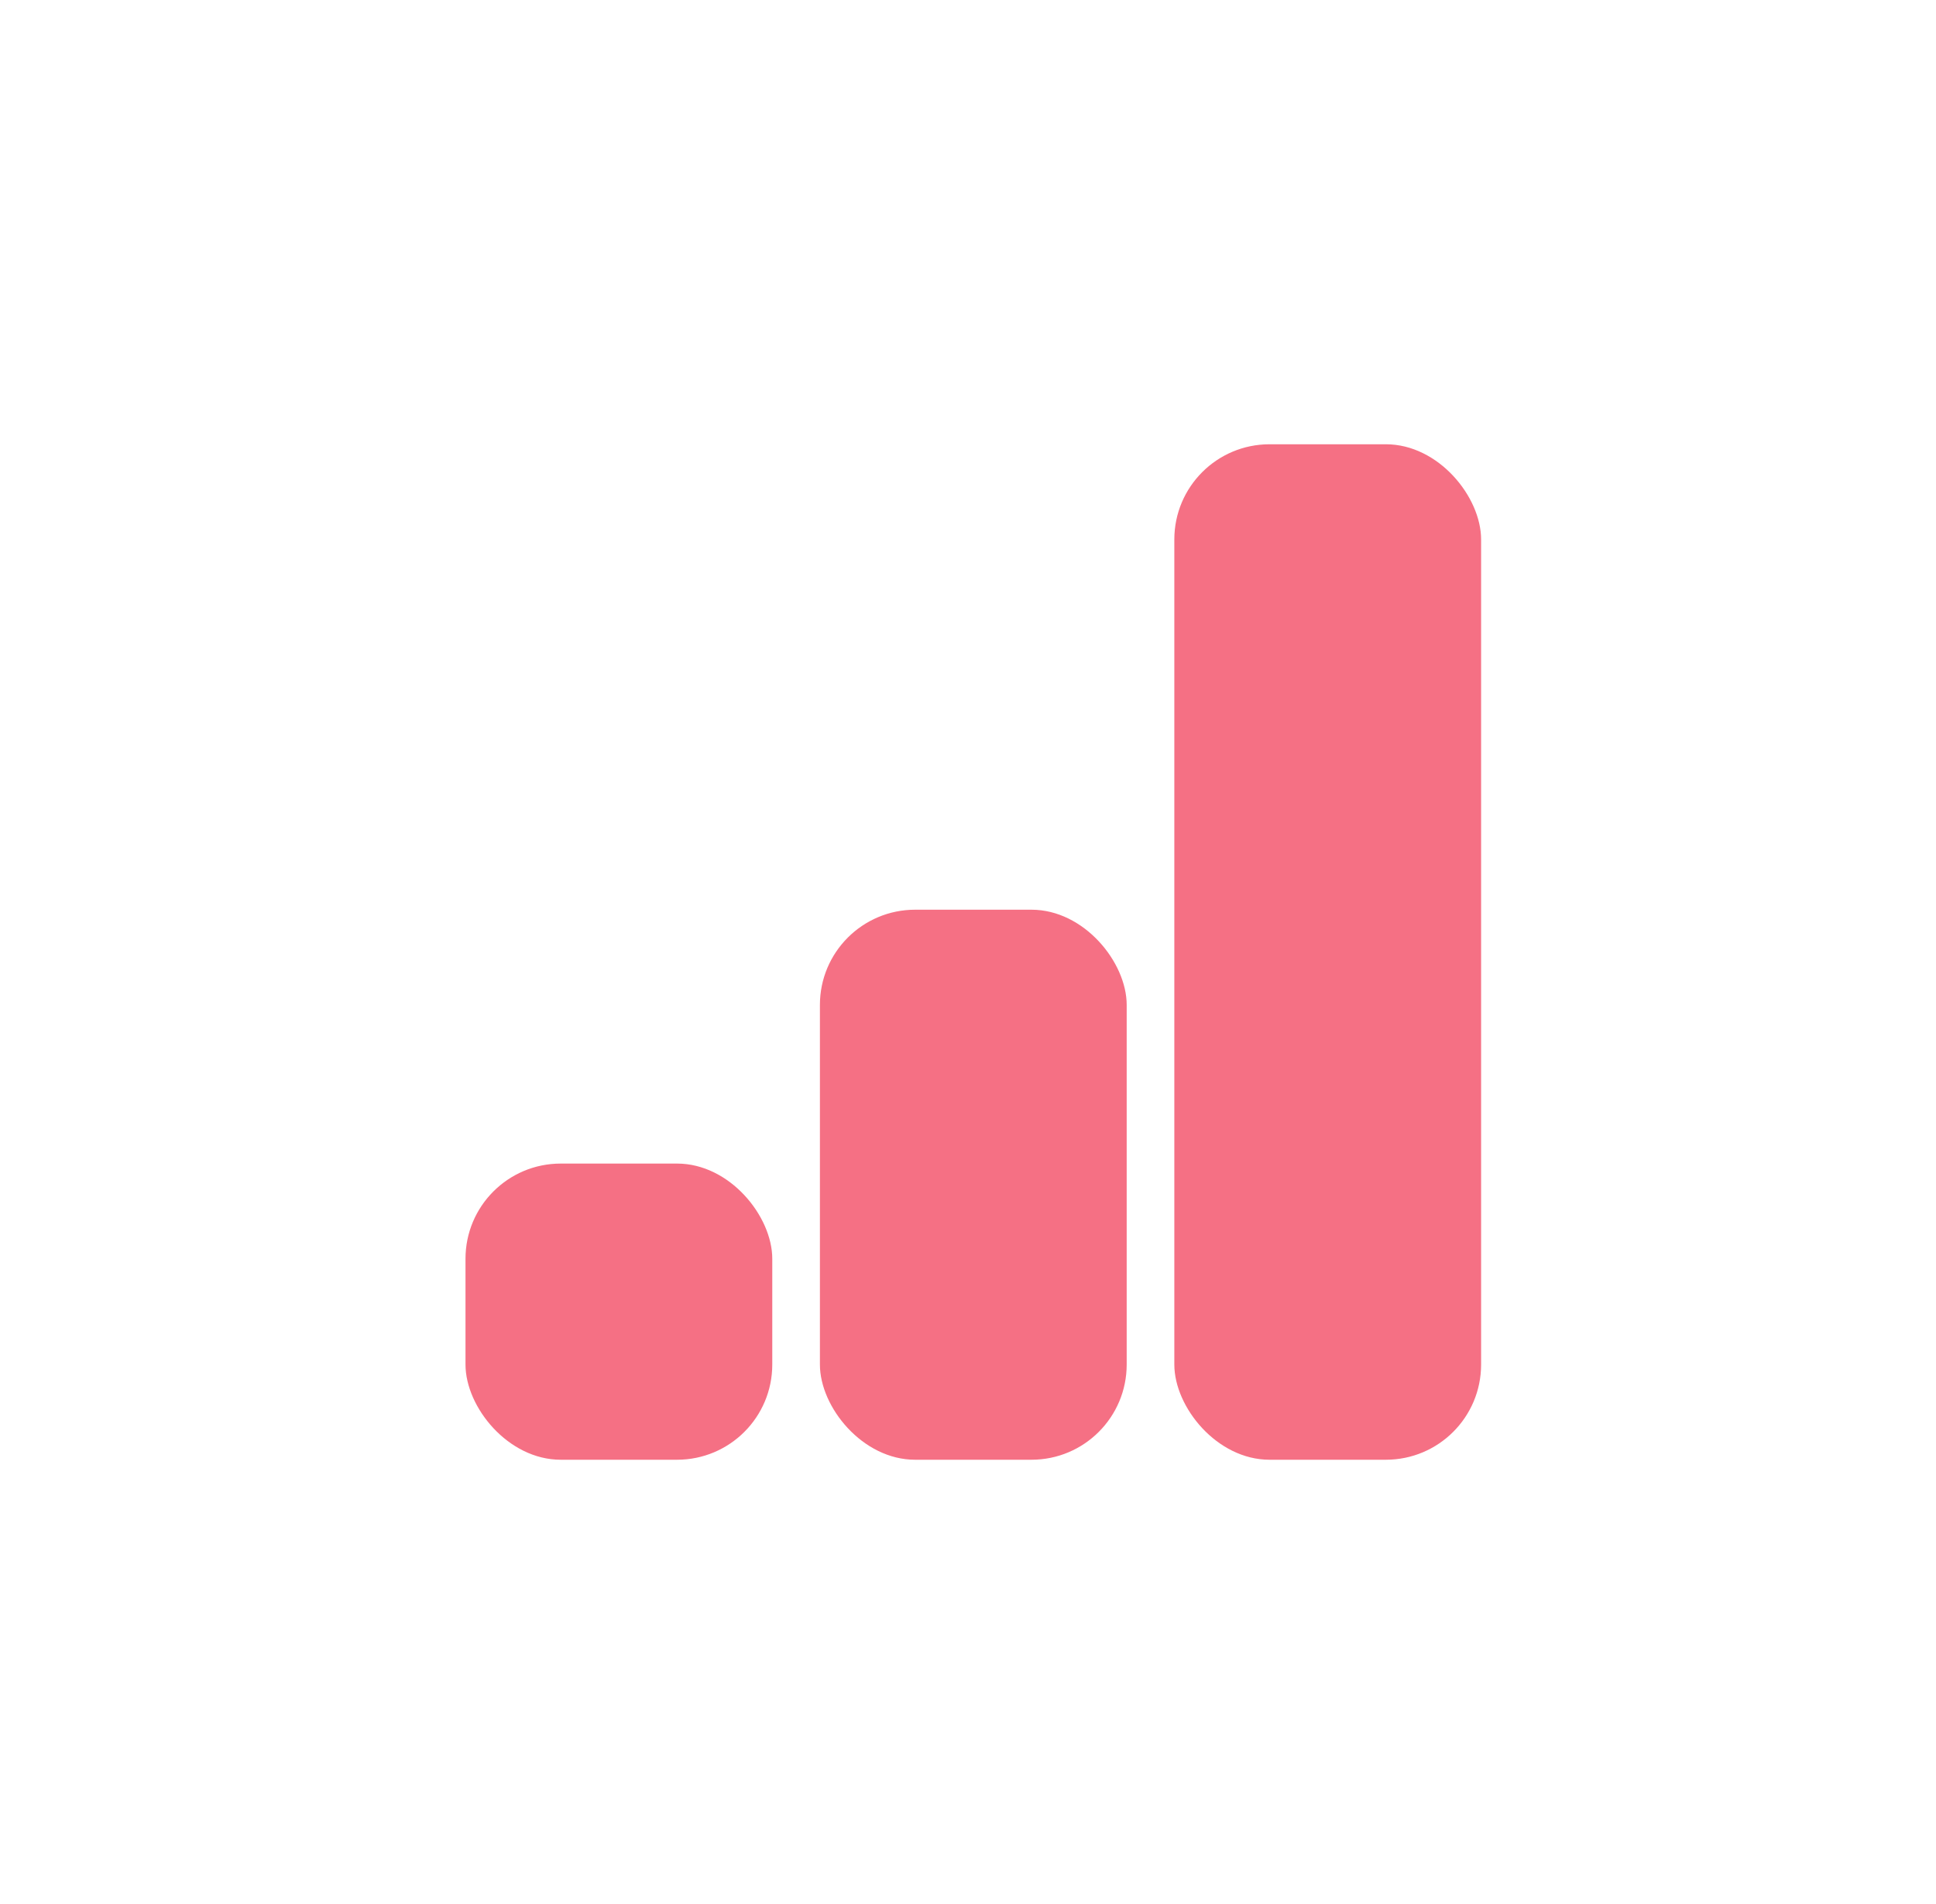 <svg width="61" height="60" viewBox="0 0 61 60" fill="none" xmlns="http://www.w3.org/2000/svg">
<g clip-path="url(#clip0_3576_39020)">
<rect x="37.001" y="14" width="9.666" height="32" rx="3" fill="#F57084"/>
<rect x="25.834" y="28.667" width="9.666" height="17.333" rx="3" fill="#F57084"/>
<rect x="14.667" y="36.667" width="9.666" height="9.333" rx="3" fill="#F57084"/>
</g>
<defs>
<clipPath id="clip0_3576_39020">
<rect width="32" height="32" fill="white" transform="translate(14.667 14)"/>
</clipPath>
</defs>
</svg>

